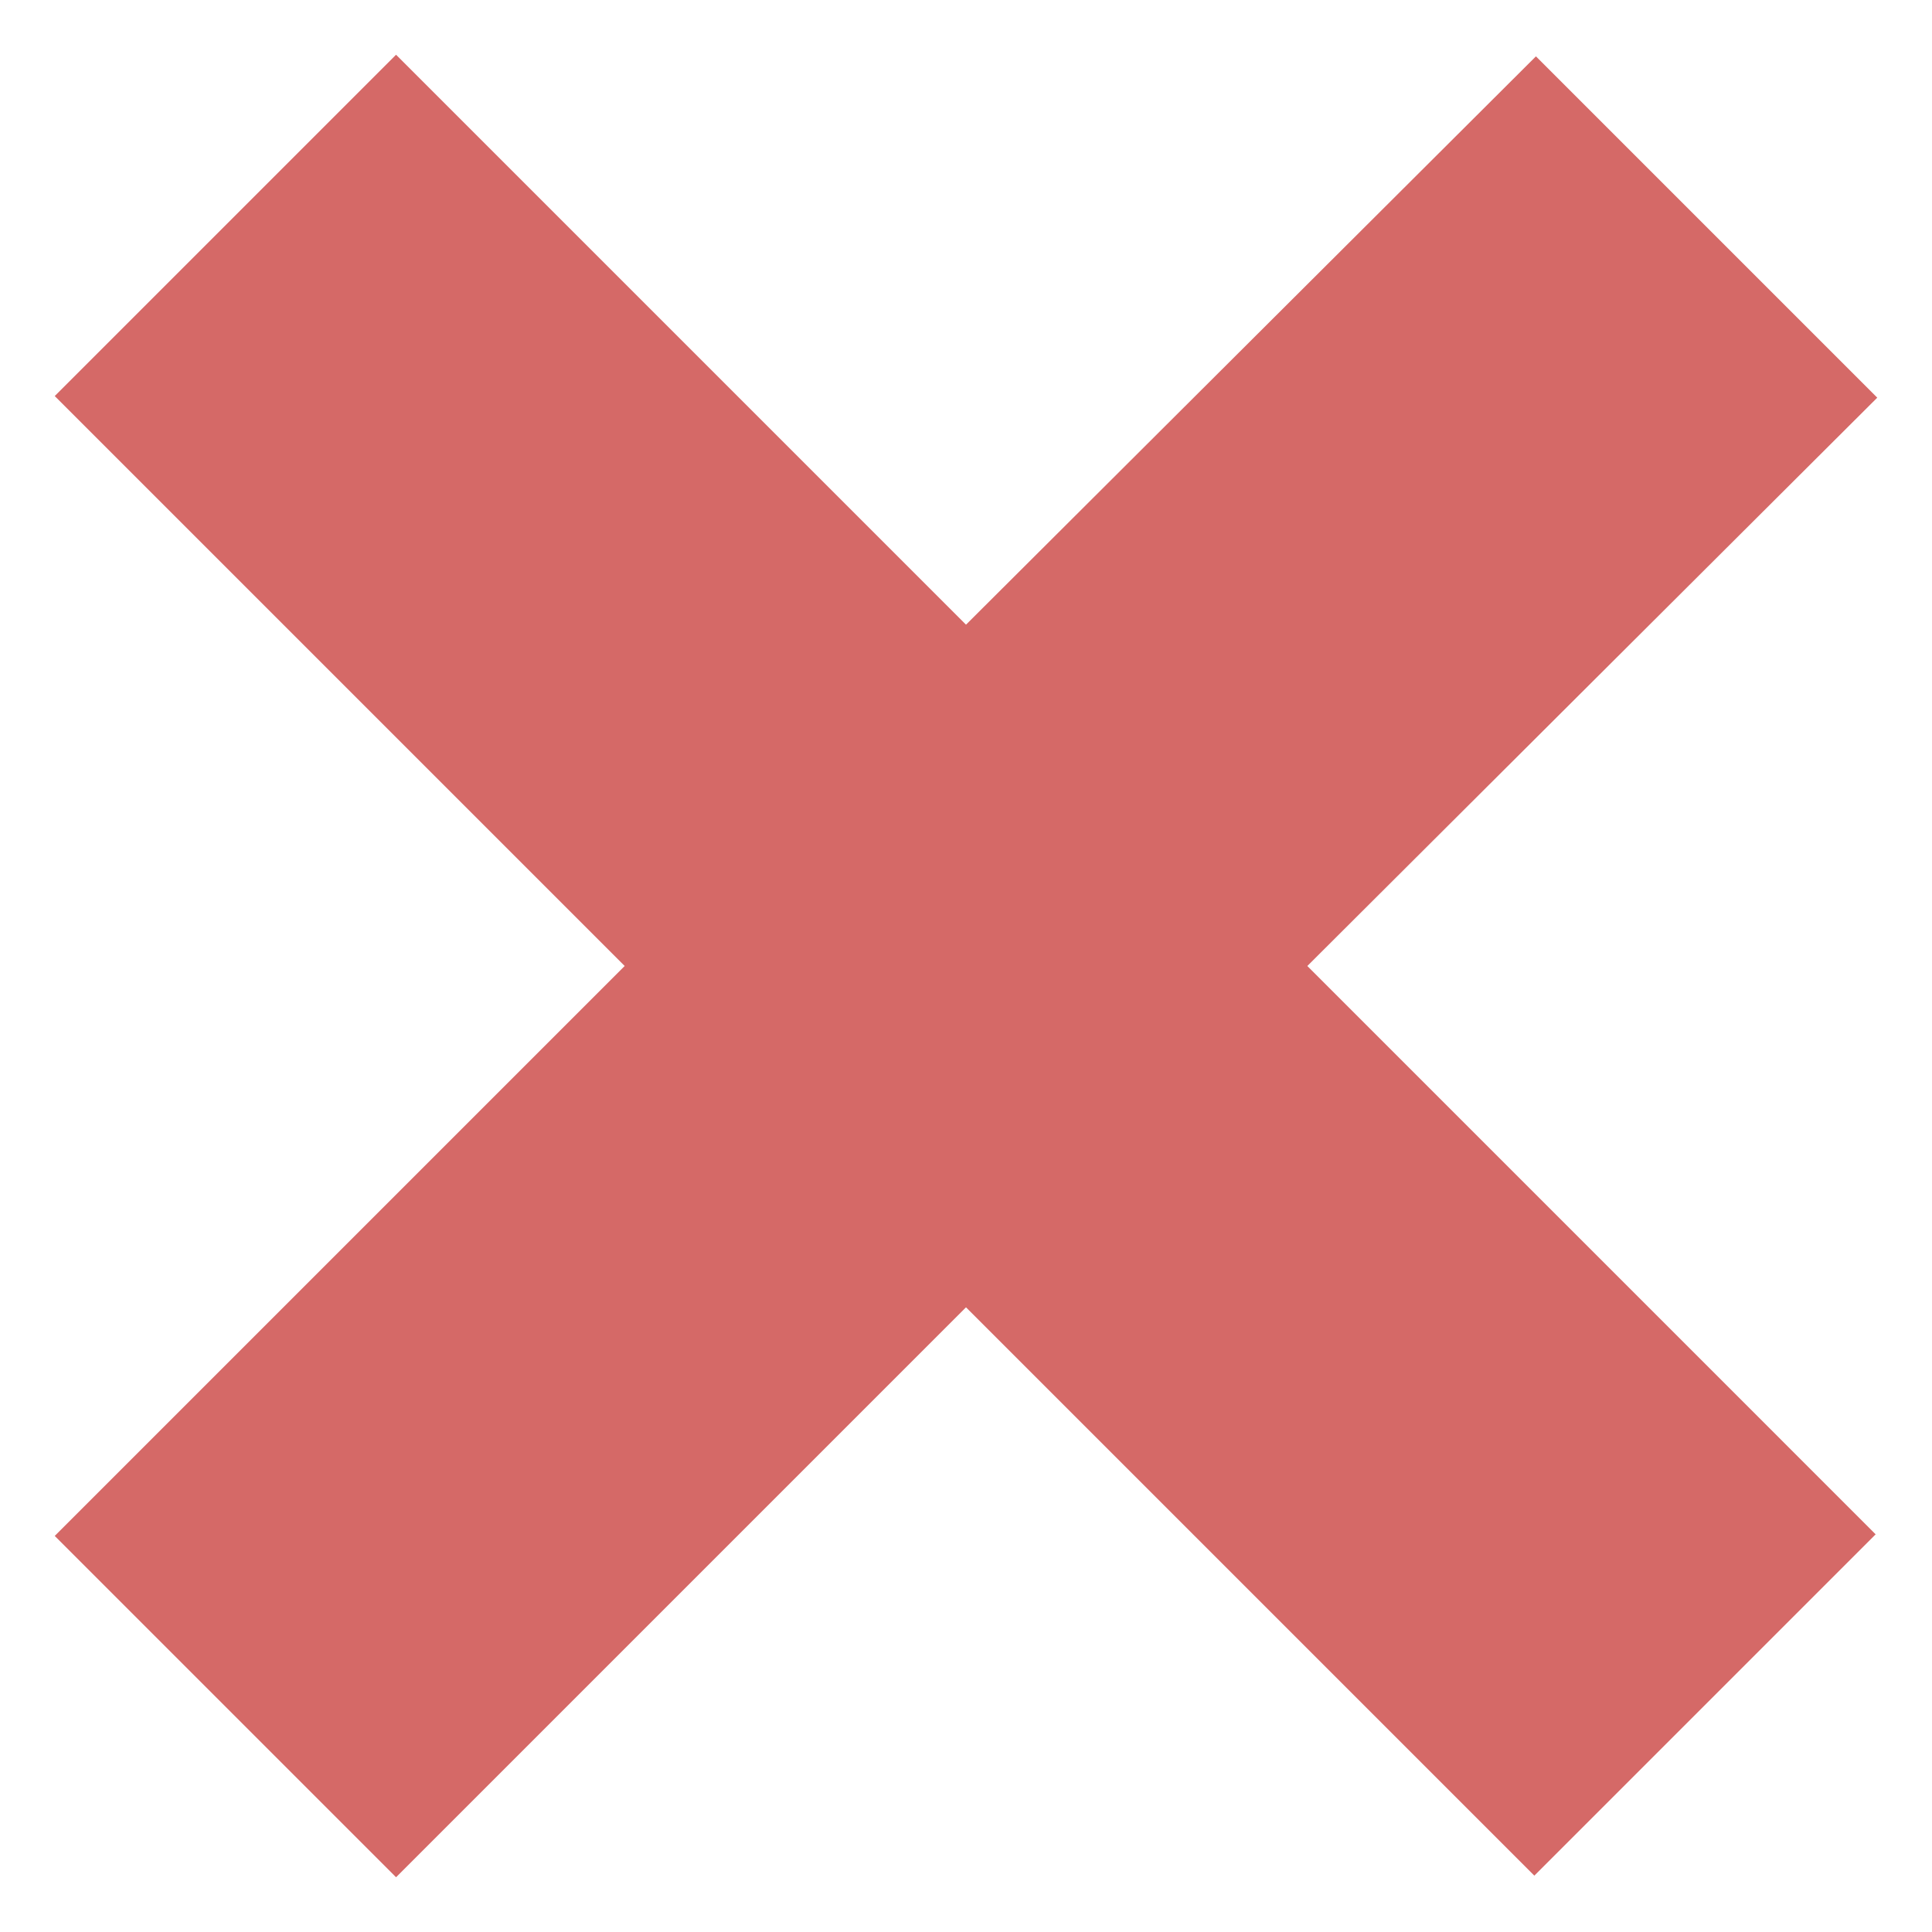 <svg xmlns="http://www.w3.org/2000/svg" width="12" height="12" viewBox="0 0 12 12" fill="none"><path d="M8.12 6L11.65 9.53L9.53 11.65L6 8.12L2.46 11.66L0.34 9.54L3.88 6L0.34 2.46L2.46 0.34L6 3.88L9.54 0.35L11.66 2.47L8.12 6Z" fill="#D56967"></path></svg>